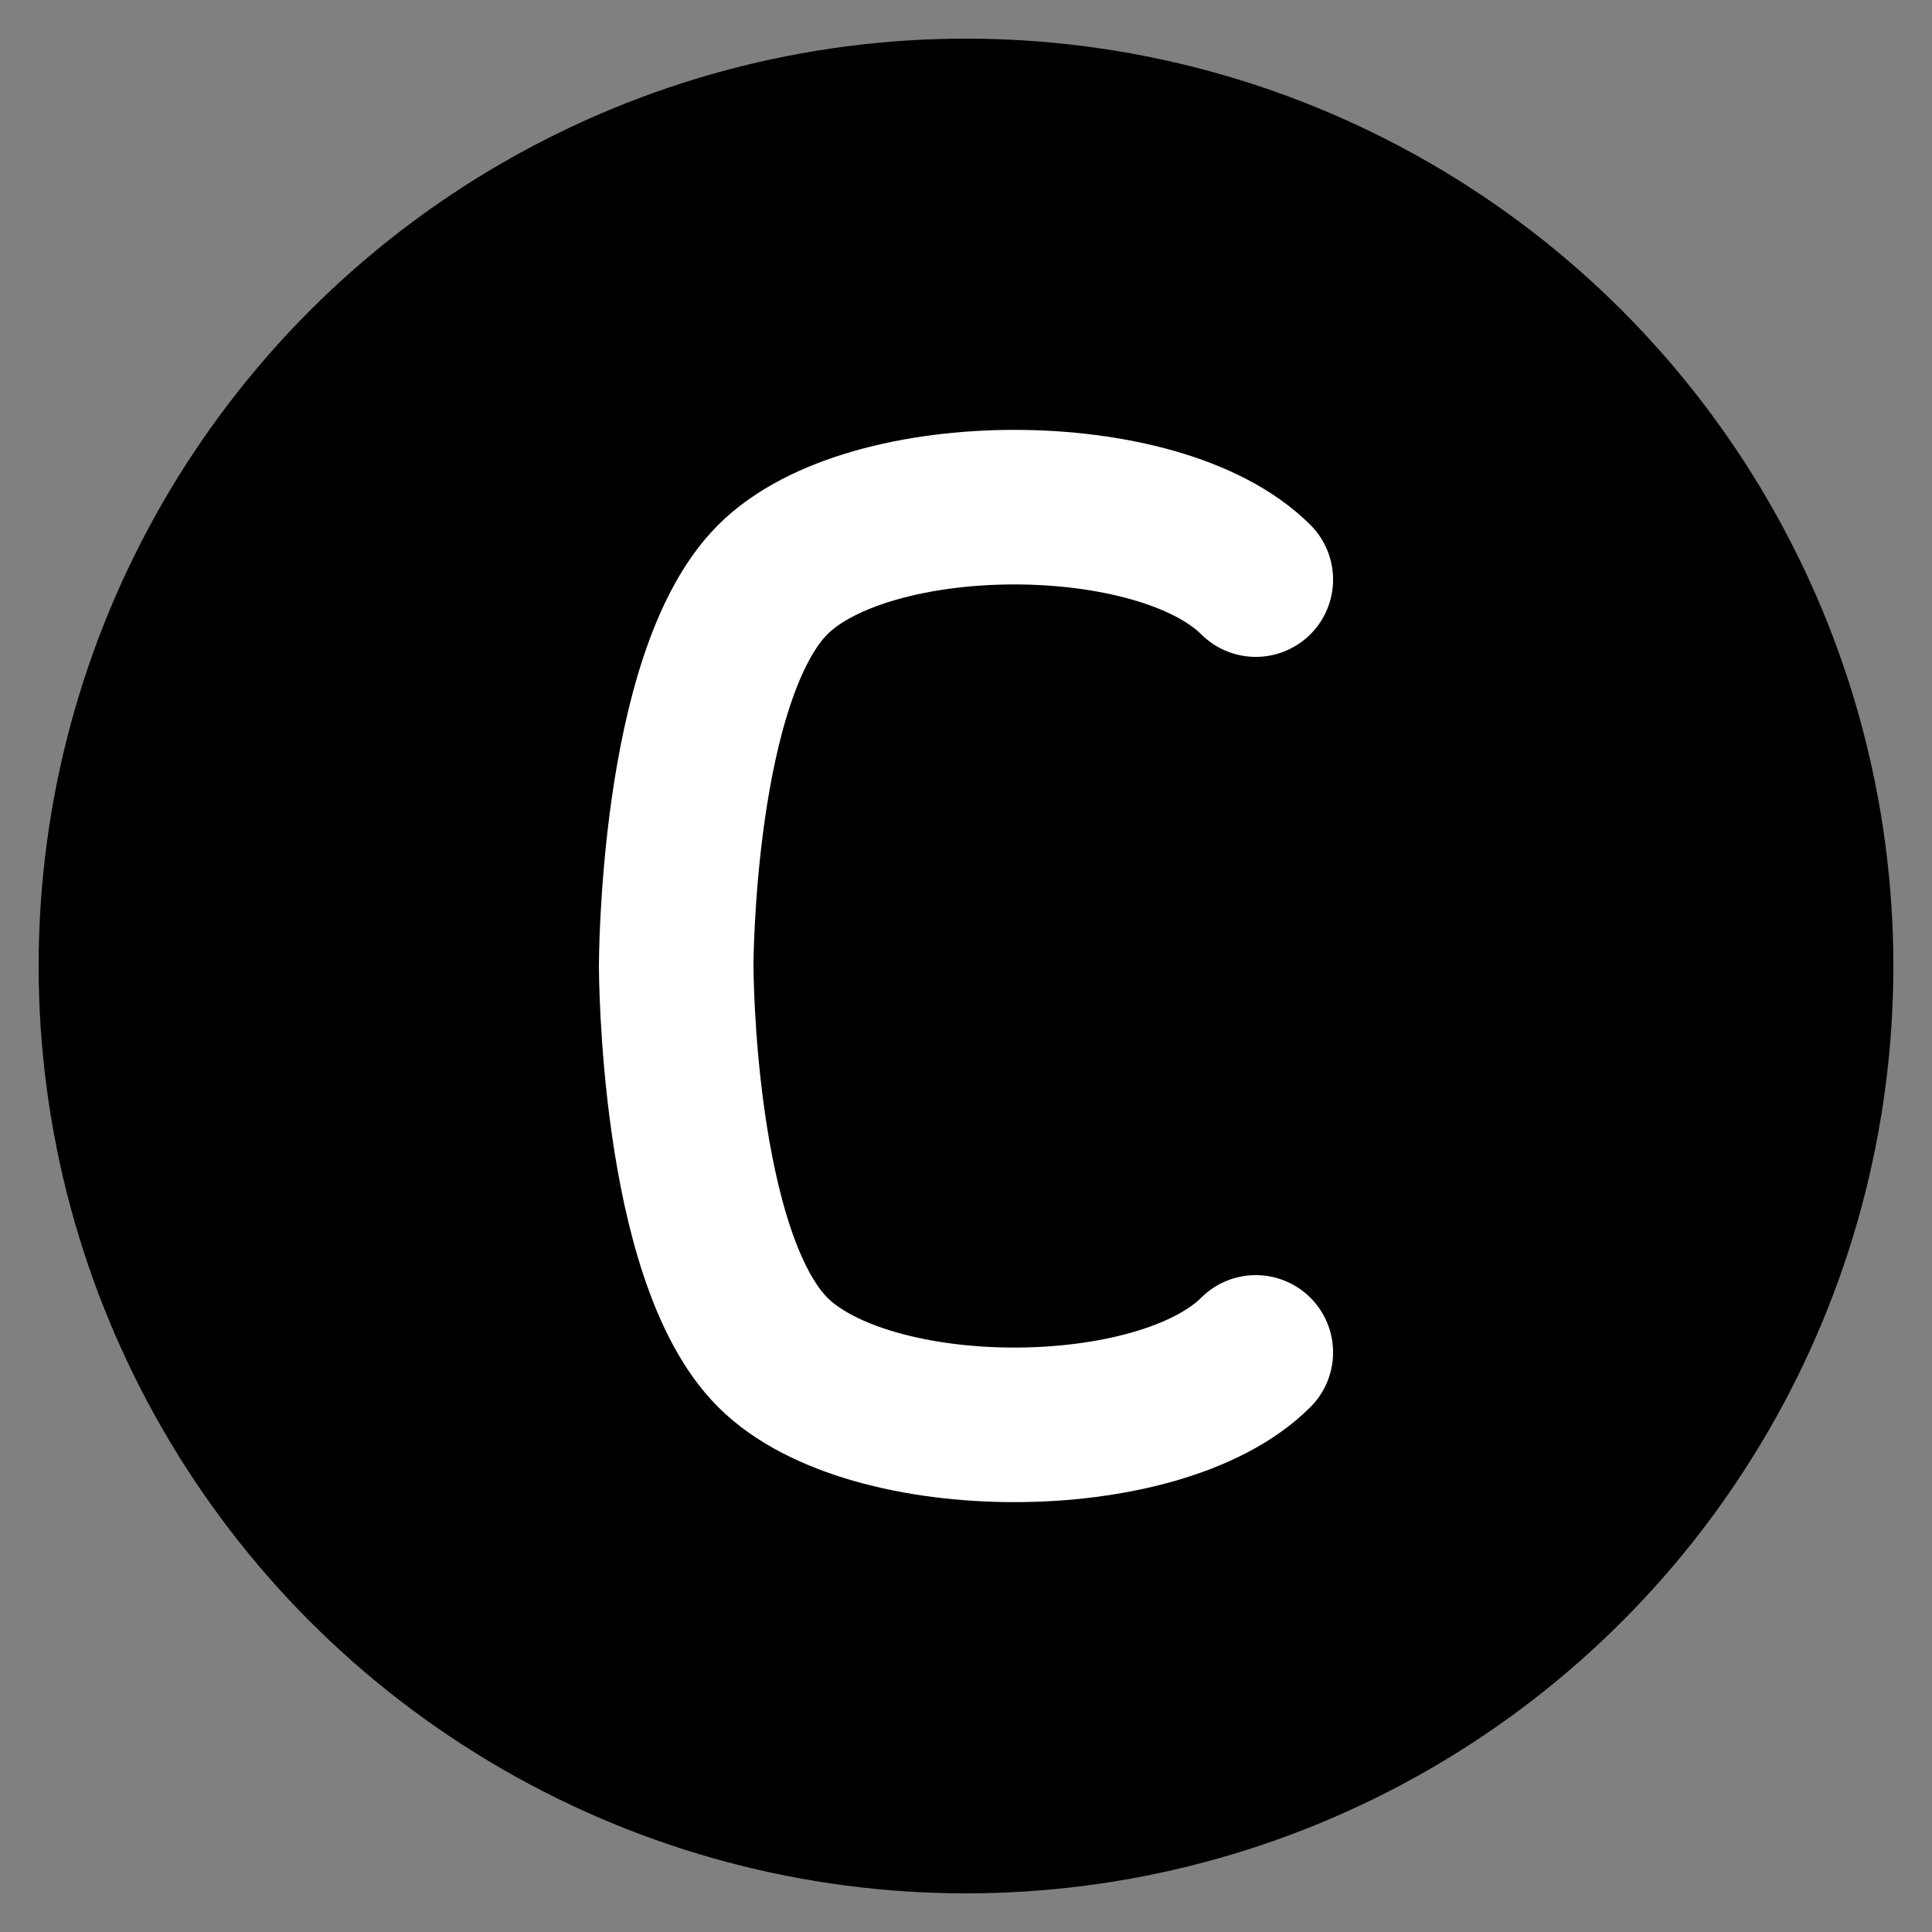 <svg xmlns="http://www.w3.org/2000/svg" viewBox="0 0 100 100">
  <rect x="0" y="0" width="100" height="100" fill="#808080" stroke="none"/>
  <!-- Black background circle -->
  <circle cx="50" cy="50" r="48" fill="#000000"/>
  <!-- C letter in white -->
  <path d="M 65 30 C 60 25, 45 25, 40 30 C 35 35, 35 50, 35 50 C 35 50, 35 65, 40 70 C 45 75, 60 75, 65 70"
        stroke="white"
        stroke-width="8"
        fill="none"
        stroke-linecap="round"/>
</svg>
